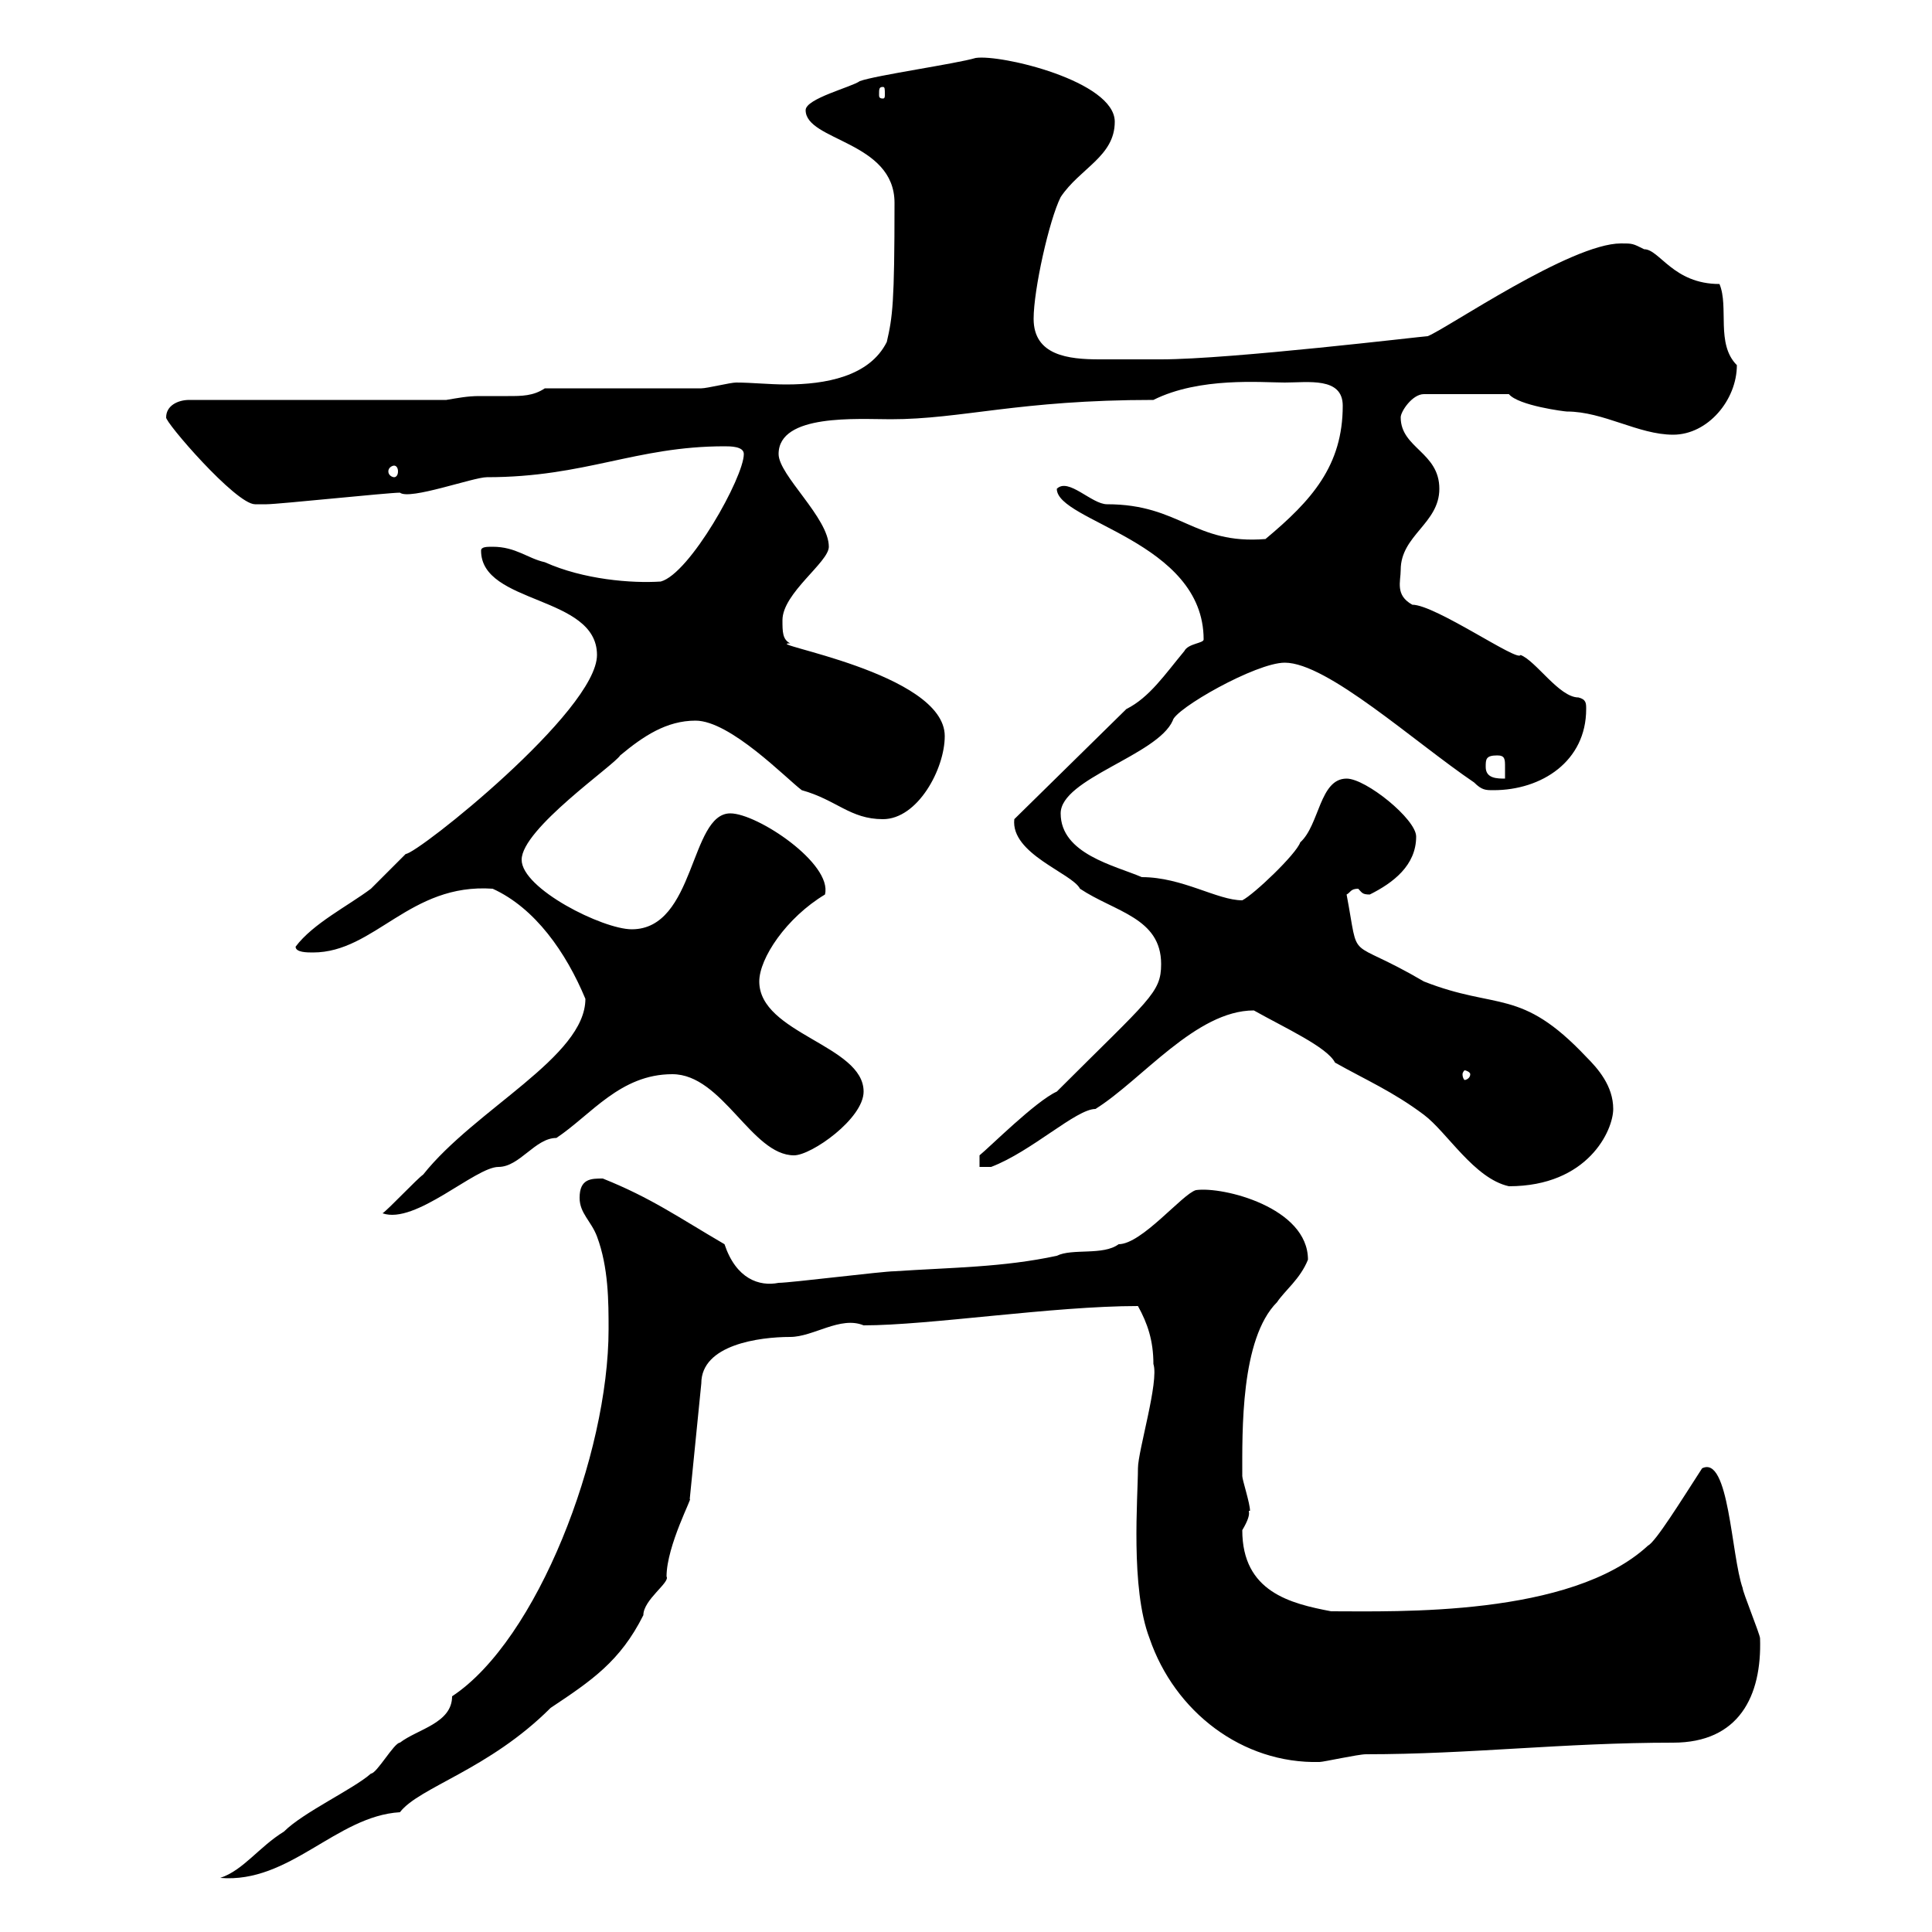 <svg xmlns="http://www.w3.org/2000/svg" xmlns:xlink="http://www.w3.org/1999/xlink" width="300" height="300"><path d="M94.50 206.40C94.50 225.90 83.40 254.70 70.20 263.40C70.20 267.60 64.80 268.50 62.10 270.60C61.20 270.60 58.50 275.40 57.60 275.40C54.90 277.80 47.10 281.40 44.10 284.40C40.20 286.80 37.80 290.40 34.20 291.60C45 292.50 52.20 282 62.10 281.40C65.10 277.50 75.90 274.80 85.50 265.20C91.80 261 96.30 258 99.90 250.80C99.90 248.40 104.10 245.70 103.50 244.80C103.50 240 107.70 232.20 107.10 232.80L108.90 214.80C108.90 208.80 117.90 207.60 122.70 207.60C126.30 207.60 130.50 204.30 134.10 205.80C144.30 205.80 163.50 202.80 176.70 202.80C178.20 205.50 179.10 208.20 179.10 211.80C180 214.50 176.70 225.30 176.70 228C176.70 232.50 175.50 246.60 178.50 254.40C182.40 265.80 192.90 273.90 204.90 273.60C205.50 273.60 210.90 272.40 212.10 272.40C228.30 272.40 242.70 270.60 259.80 270.60C270 270.60 273.60 263.40 273.30 254.40C273.30 253.80 270.60 247.20 270.60 246.60C268.80 241.50 268.50 225.90 264.30 228C261 233.10 257.10 239.40 255.90 240C243.90 251.10 216.90 250.20 206.70 250.20C200.40 249 192.90 247.20 192.90 237.60C194.70 234.60 193.50 234.60 194.10 234.60C194.10 233.40 192.90 229.80 192.90 229.20C192.90 222.30 192.60 207.90 198.30 202.20C199.50 200.40 201.90 198.60 203.10 195.60C203.10 187.50 189.90 184.20 185.70 184.80C183.60 185.40 177.30 193.20 173.70 193.20C171.30 195 166.50 193.80 164.10 195C155.70 196.80 147.90 196.80 138.90 197.40C137.10 197.40 122.70 199.20 120.90 199.20C117.90 199.80 114.30 198.60 112.50 193.20C105.30 189 101.10 186 93.60 183C91.80 183 90 183 90 186C90 188.40 91.80 189.60 92.70 192C94.50 196.80 94.50 202.20 94.50 206.40ZM90.90 155.10C90.90 164.10 73.80 172.20 65.70 182.40C64.80 183 60.30 187.80 59.40 188.40C64.50 190.20 73.80 181.20 77.40 181.20C80.70 181.20 83.10 176.70 86.40 176.70C91.80 173.10 96.30 166.80 104.40 166.80C112.20 166.80 116.70 179.40 123.30 179.40C126 179.40 134.10 173.70 134.10 169.50C134.10 162.30 117.90 160.50 117.90 152.40C117.90 148.80 122.10 142.50 128.10 138.90C129.30 134.10 117.60 126.30 113.40 126.30C107.10 126.30 108 144.30 98.10 144.30C93.60 144.30 81 138 81 133.50C81 128.70 95.40 118.80 96.30 117.30C99.90 114.30 103.50 111.90 108 111.90C113.40 111.90 122.10 120.90 124.50 122.70C129.90 124.20 132 127.20 137.10 127.20C142.50 127.20 146.70 119.40 146.70 114.30C146.70 104.40 117.90 99.90 122.70 99.90C121.50 99.30 121.50 98.10 121.50 96.30C121.50 92.10 128.70 87.30 128.70 84.90C128.70 80.40 120.90 73.80 120.90 70.50C120.90 64.20 133.20 65.10 138.30 65.10C149.40 65.10 158.10 62.10 179.10 62.10C186.30 58.50 195.90 59.40 199.50 59.40C203.10 59.40 208.50 58.50 208.50 63C208.50 72.30 203.70 77.70 196.50 83.70C185.40 84.60 183.30 78.30 171.90 78.30C169.50 78.30 165.90 74.10 164.10 75.90C164.10 81 186.90 84 186.90 99.30C186.90 99.90 184.50 99.90 183.90 101.10C180.90 104.70 178.50 108.30 174.90 110.10L157.50 127.20C156.90 132.60 166.50 135.60 167.70 138C173.10 141.60 180.30 142.50 180.30 149.70C180.30 154.20 178.50 155.10 164.10 169.50C160.80 171 153.60 178.20 152.10 179.40L152.10 181.20L153.90 181.20C160.20 178.80 167.10 172.20 170.10 172.20C177.30 167.70 185.70 156.90 194.70 156.90C199.50 159.60 206.10 162.60 207.30 165C212.10 167.70 216.30 169.50 221.10 173.10C224.70 175.80 228.90 183 234.30 184.20C246.60 184.20 250.50 175.50 250.50 172.20C250.50 168.60 248.10 165.90 246.30 164.10C236.10 153.30 232.50 156.90 221.10 152.40C208.80 145.20 211.20 150 209.10 138.90C209.70 138.60 209.70 138 210.90 138C211.50 138.60 211.50 138.90 212.70 138.90C216.30 137.10 219.90 134.40 219.90 129.90C219.90 127.20 212.10 120.90 209.10 120.90C204.90 120.90 204.90 128.10 201.90 130.80C201.30 132.60 194.70 138.90 192.90 139.80C189 139.80 183.60 136.20 177.30 136.20C173.10 134.40 164.70 132.60 164.70 126.30C164.70 120.90 179.70 117.30 182.10 111.90C182.40 110.10 195 102.90 199.50 102.90C206.10 102.90 219.60 115.20 228.90 121.50C230.10 122.70 230.70 122.70 231.90 122.70C239.40 122.70 246.30 118.20 246.30 110.10C246.30 109.20 246.30 108.60 245.10 108.30C242.10 108.30 238.50 102.60 236.10 101.70C235.80 102.90 222.90 93.90 219.30 93.90C216.60 92.40 217.50 90.30 217.50 88.50C217.50 83.10 223.50 81.30 223.50 75.90C223.50 70.20 217.50 69.60 217.50 64.80C217.50 63.90 219.30 61.20 221.10 61.20L234.30 61.20C235.80 63 243 63.90 243.30 63.90C249 63.90 254.40 67.50 259.80 67.50C265.20 67.50 269.70 62.10 269.70 56.70C266.40 53.40 268.50 47.70 267 44.10C259.80 44.10 257.70 38.70 255.30 38.70C253.50 37.80 253.50 37.80 251.70 37.80C243.90 37.80 224.70 51 221.70 52.20C221.10 52.20 191.10 55.80 180.30 55.80C179.10 55.80 173.70 55.80 170.70 55.80C165.90 55.80 160.50 55.20 160.50 49.50C160.50 45 162.90 34.20 164.70 30.60C167.70 26.10 173.10 24.30 173.10 18.90C173.10 12.60 155.40 8.40 151.50 9C148.50 9.90 135.90 11.70 133.50 12.60C132.30 13.50 125.10 15.30 125.10 17.10C125.10 21.90 138.90 21.90 138.90 31.50C138.90 47.10 138.60 49.20 137.70 53.10C135 58.50 128.10 59.70 122.10 59.70C119.40 59.70 116.70 59.40 114.30 59.40C113.40 59.40 109.80 60.30 108.90 60.30C105.30 60.30 88.20 60.30 84.60 60.30C82.80 61.50 81 61.50 78.90 61.50C77.40 61.50 75.90 61.50 74.40 61.50C72.60 61.50 71.10 61.80 69.30 62.10L29.40 62.10C27.60 62.10 25.80 63 25.80 64.80C25.50 65.40 36.60 78.30 39.60 78.30C40.20 78.30 41.40 78.30 41.40 78.30C43.20 78.30 60.30 76.50 62.10 76.50C63.60 77.70 73.50 74.10 75.60 74.10C90.90 74.10 98.70 69.30 112.50 69.30C113.40 69.30 115.50 69.30 115.50 70.50C115.50 74.10 107.10 89.10 102.60 90.30C98.10 90.60 90.60 90 84.60 87.30C81.90 86.70 80.10 84.90 76.50 84.90C75.60 84.90 74.70 84.90 74.70 85.50C74.70 93.90 92.70 92.40 92.70 101.70C92.70 110.40 64.80 132.60 63 132.60C62.10 133.50 58.50 137.10 57.60 138C54 140.70 48.60 143.40 45.90 147C45.90 147.90 47.70 147.90 48.60 147.90C58.20 147.90 63.60 137.10 76.50 138C83.10 141 87.90 147.90 90.90 155.10ZM228.30 166.80C228.30 167.40 227.70 167.70 227.40 167.70C227.40 167.70 227.10 167.40 227.10 166.80C227.10 166.50 227.40 166.20 227.40 166.20C227.70 166.20 228.30 166.50 228.30 166.80ZM230.70 119.10C230.70 117.90 230.70 117.30 232.50 117.30C233.70 117.30 233.70 117.90 233.70 119.10C233.70 119.70 233.70 120.60 233.70 120.90C232.50 120.90 230.70 120.90 230.70 119.10ZM61.20 72.30C61.50 72.30 61.80 72.60 61.80 73.20C61.80 73.80 61.50 74.10 61.20 74.10C60.90 74.10 60.30 73.80 60.30 73.20C60.30 72.60 60.90 72.30 61.20 72.30ZM137.10 13.50C137.40 13.50 137.40 13.80 137.40 14.70C137.40 15 137.40 15.30 137.10 15.30C136.50 15.30 136.50 15 136.50 14.70C136.50 13.80 136.50 13.50 137.10 13.50Z"/></svg>